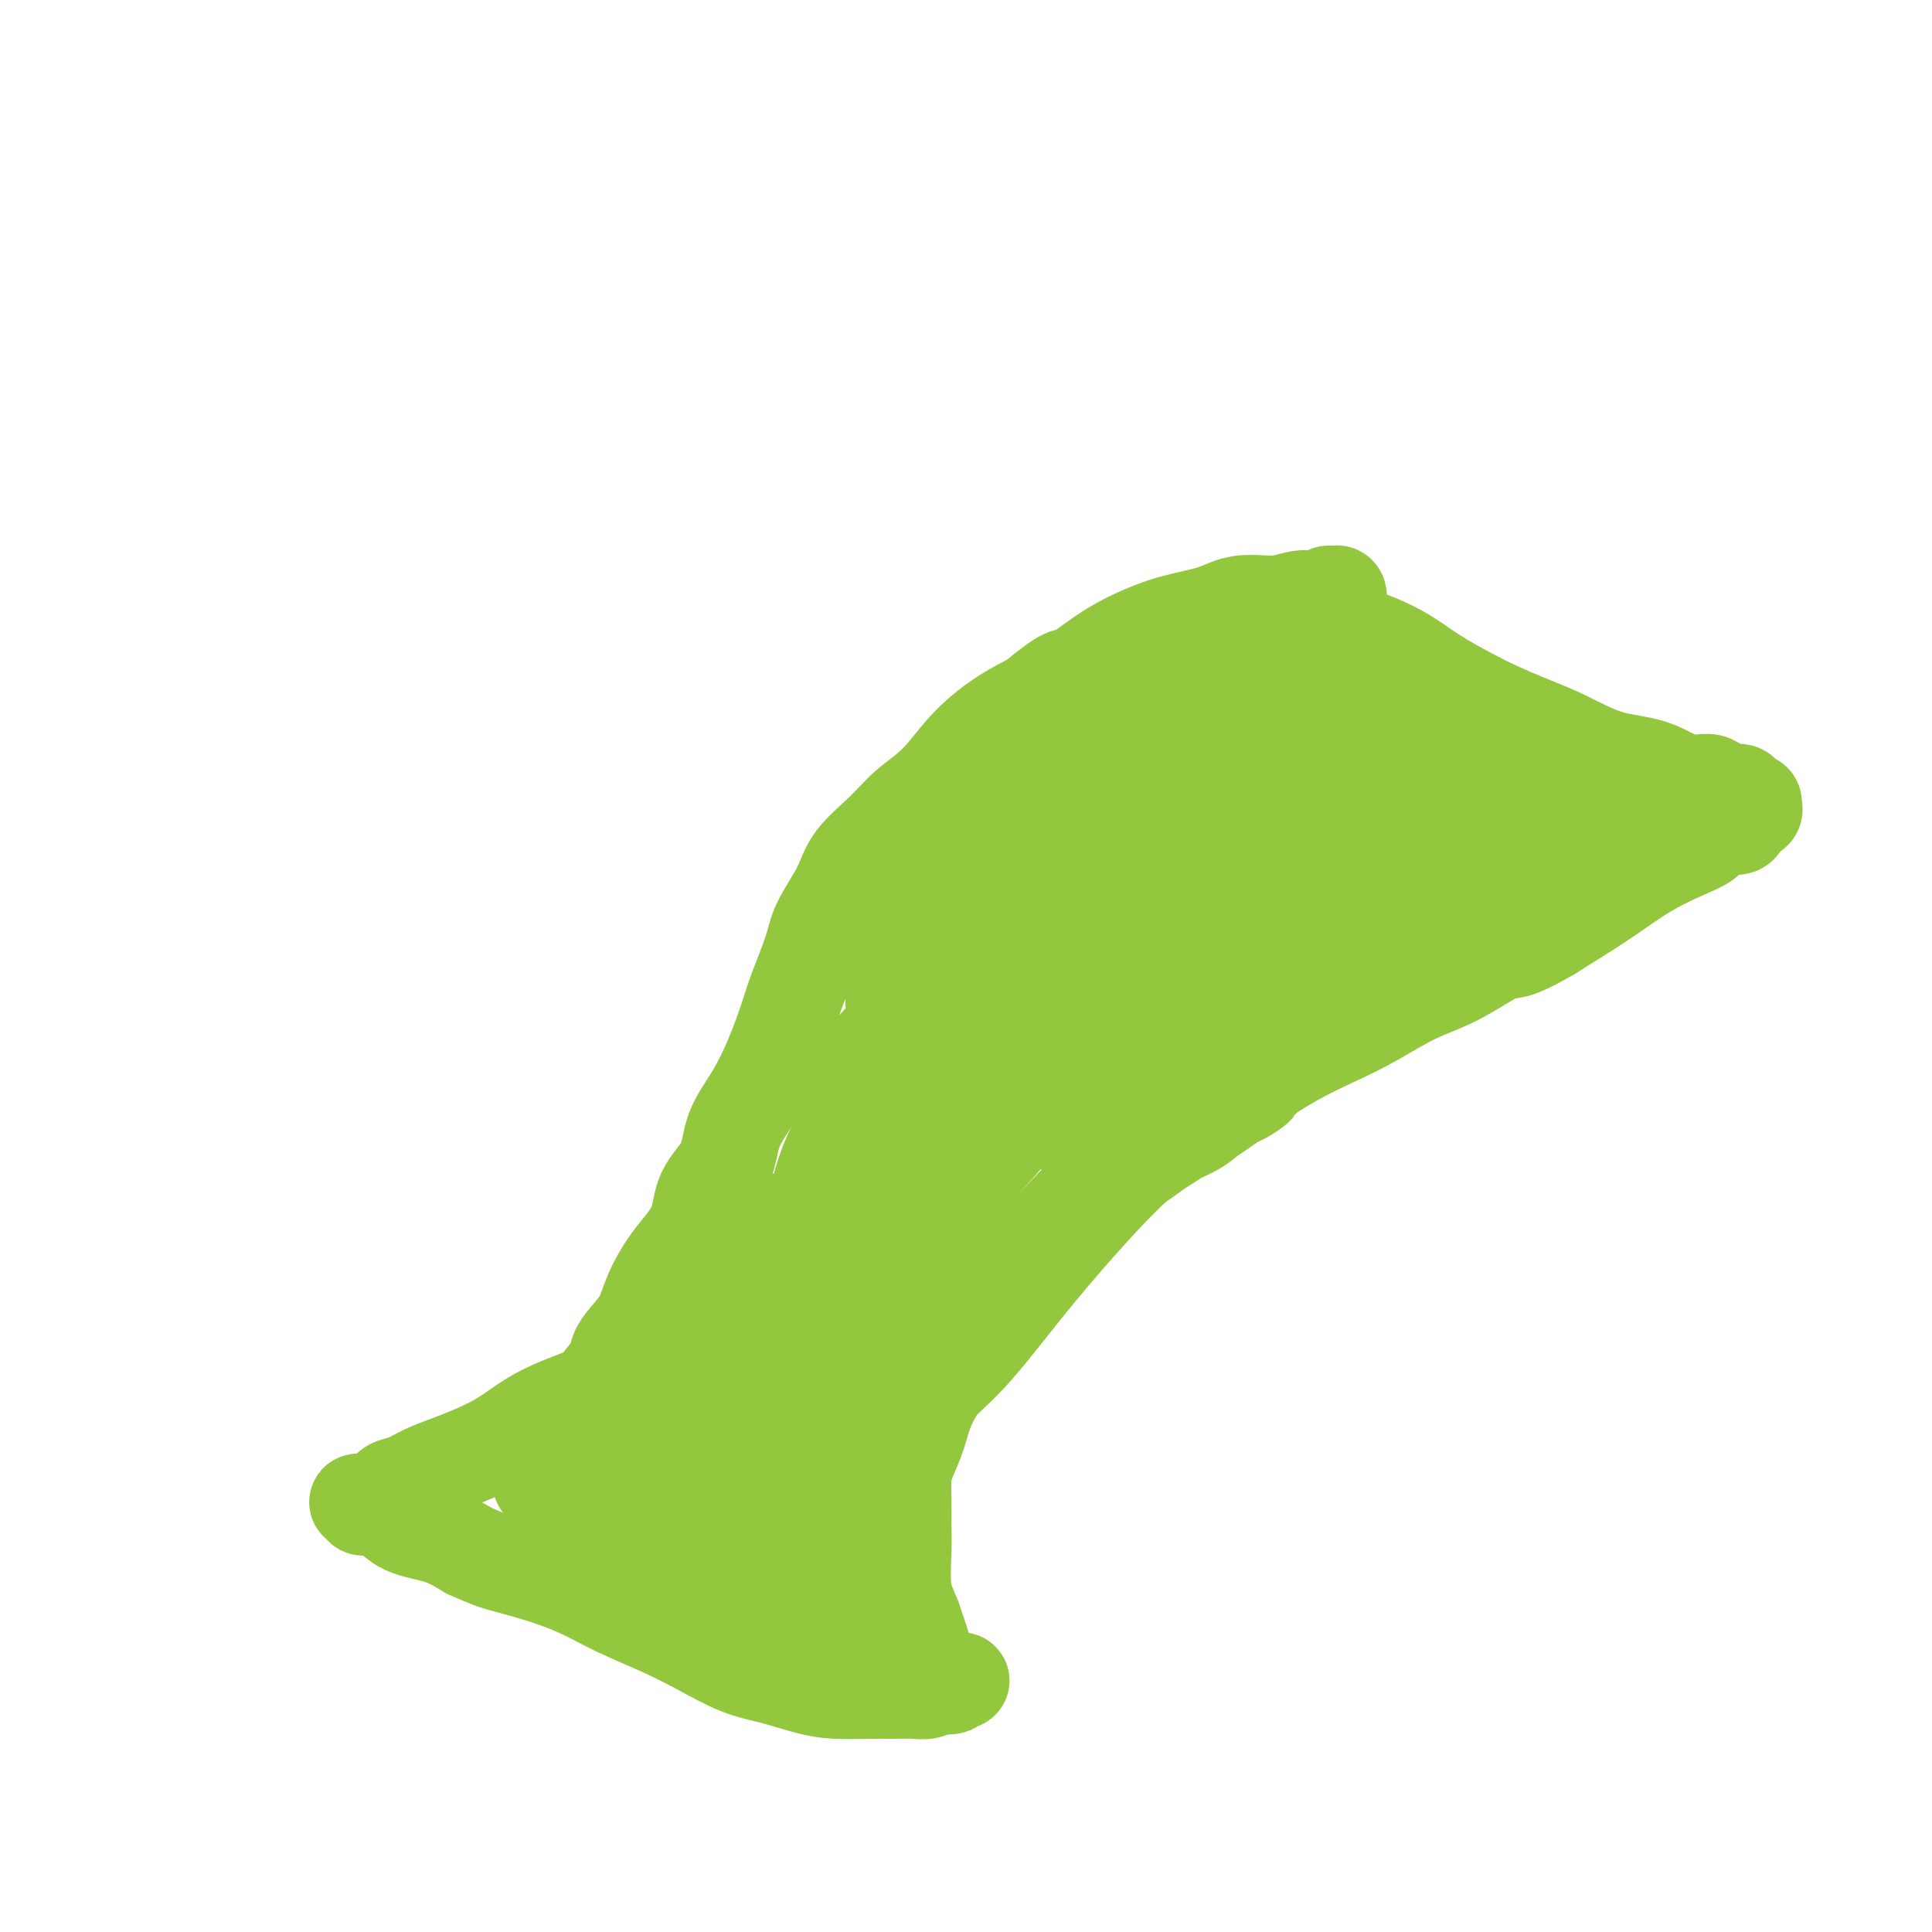 <svg viewBox='0 0 400 400' version='1.1' xmlns='http://www.w3.org/2000/svg' xmlns:xlink='http://www.w3.org/1999/xlink'><g fill='none' stroke='#93C83E' stroke-width='20' stroke-linecap='round' stroke-linejoin='round'><path d='M112,307c0.019,-1.210 0.038,-2.420 1,-4c0.962,-1.580 2.867,-3.528 4,-5c1.133,-1.472 1.493,-2.466 2,-3c0.507,-0.534 1.160,-0.606 2,-2c0.840,-1.394 1.867,-4.108 3,-6c1.133,-1.892 2.371,-2.961 3,-4c0.629,-1.039 0.648,-2.047 1,-3c0.352,-0.953 1.037,-1.852 2,-3c0.963,-1.148 2.206,-2.546 3,-4c0.794,-1.454 1.141,-2.963 2,-5c0.859,-2.037 2.231,-4.602 4,-7c1.769,-2.398 3.936,-4.631 5,-7c1.064,-2.369 1.026,-4.875 2,-7c0.974,-2.125 2.961,-3.870 4,-6c1.039,-2.130 1.131,-4.646 2,-7c0.869,-2.354 2.516,-4.548 4,-7c1.484,-2.452 2.804,-5.164 4,-8c1.196,-2.836 2.267,-5.797 3,-8c0.733,-2.203 1.127,-3.648 2,-6c0.873,-2.352 2.225,-5.612 3,-8c0.775,-2.388 0.974,-3.905 2,-6c1.026,-2.095 2.878,-4.767 4,-7c1.122,-2.233 1.515,-4.027 3,-6c1.485,-1.973 4.061,-4.124 6,-6c1.939,-1.876 3.241,-3.478 5,-5c1.759,-1.522 3.977,-2.965 6,-5c2.023,-2.035 3.852,-4.663 6,-7c2.148,-2.337 4.614,-4.382 7,-6c2.386,-1.618 4.693,-2.809 7,-4'/><path d='M214,145c7.259,-6.049 6.905,-4.670 8,-5c1.095,-0.330 3.637,-2.369 6,-4c2.363,-1.631 4.547,-2.853 7,-4c2.453,-1.147 5.177,-2.220 8,-3c2.823,-0.780 5.747,-1.267 8,-2c2.253,-0.733 3.836,-1.713 6,-2c2.164,-0.287 4.908,0.119 7,0c2.092,-0.119 3.531,-0.763 5,-1c1.469,-0.237 2.969,-0.067 4,0c1.031,0.067 1.594,0.032 2,0c0.406,-0.032 0.655,-0.062 1,0c0.345,0.062 0.786,0.216 1,0c0.214,-0.216 0.201,-0.801 0,-1c-0.201,-0.199 -0.590,-0.012 -1,0c-0.410,0.012 -0.842,-0.151 -1,0c-0.158,0.151 -0.042,0.615 0,1c0.042,0.385 0.011,0.691 0,1c-0.011,0.309 -0.003,0.622 0,1c0.003,0.378 0.001,0.822 0,1c-0.001,0.178 -0.000,0.089 0,0'/><path d='M275,127c0.177,0.819 1.118,1.366 2,2c0.882,0.634 1.704,1.356 3,2c1.296,0.644 3.064,1.211 5,2c1.936,0.789 4.039,1.800 6,3c1.961,1.200 3.781,2.588 6,4c2.219,1.412 4.838,2.847 7,4c2.162,1.153 3.868,2.022 6,3c2.132,0.978 4.691,2.064 7,3c2.309,0.936 4.369,1.723 7,3c2.631,1.277 5.834,3.043 9,4c3.166,0.957 6.295,1.103 9,2c2.705,0.897 4.987,2.544 7,3c2.013,0.456 3.758,-0.280 5,0c1.242,0.280 1.983,1.577 3,2c1.017,0.423 2.311,-0.026 3,0c0.689,0.026 0.773,0.528 1,1c0.227,0.472 0.599,0.914 1,1c0.401,0.086 0.832,-0.186 1,0c0.168,0.186 0.072,0.828 0,1c-0.072,0.172 -0.120,-0.126 0,0c0.120,0.126 0.408,0.677 0,1c-0.408,0.323 -1.512,0.419 -2,1c-0.488,0.581 -0.360,1.649 -1,2c-0.640,0.351 -2.047,-0.015 -3,0c-0.953,0.015 -1.450,0.410 -2,1c-0.550,0.590 -1.153,1.376 -2,2c-0.847,0.624 -1.938,1.085 -4,2c-2.062,0.915 -5.094,2.285 -8,4c-2.906,1.715 -5.688,3.776 -9,6c-3.312,2.224 -7.156,4.612 -11,7'/><path d='M321,193c-8.176,4.826 -8.116,3.393 -10,4c-1.884,0.607 -5.712,3.256 -9,5c-3.288,1.744 -6.037,2.584 -9,4c-2.963,1.416 -6.140,3.409 -9,5c-2.860,1.591 -5.403,2.781 -8,4c-2.597,1.219 -5.249,2.469 -8,4c-2.751,1.531 -5.601,3.345 -8,5c-2.399,1.655 -4.346,3.152 -7,5c-2.654,1.848 -6.014,4.048 -9,6c-2.986,1.952 -5.599,3.655 -8,5c-2.401,1.345 -4.591,2.332 -7,4c-2.409,1.668 -5.037,4.017 -7,6c-1.963,1.983 -3.263,3.602 -5,5c-1.737,1.398 -3.913,2.576 -6,4c-2.087,1.424 -4.085,3.093 -6,5c-1.915,1.907 -3.748,4.051 -6,6c-2.252,1.949 -4.925,3.703 -7,6c-2.075,2.297 -3.553,5.136 -5,7c-1.447,1.864 -2.863,2.753 -4,4c-1.137,1.247 -1.995,2.851 -3,4c-1.005,1.149 -2.156,1.843 -3,3c-0.844,1.157 -1.381,2.777 -2,4c-0.619,1.223 -1.322,2.050 -2,3c-0.678,0.950 -1.333,2.025 -2,3c-0.667,0.975 -1.347,1.851 -2,3c-0.653,1.149 -1.279,2.573 -2,4c-0.721,1.427 -1.539,2.858 -2,4c-0.461,1.142 -0.567,1.997 -1,3c-0.433,1.003 -1.194,2.155 -2,3c-0.806,0.845 -1.659,1.384 -2,2c-0.341,0.616 -0.171,1.308 0,2'/><path d='M160,325c-3.035,5.124 -2.123,2.434 -2,2c0.123,-0.434 -0.545,1.386 -1,2c-0.455,0.614 -0.699,0.021 -1,0c-0.301,-0.021 -0.659,0.530 -1,1c-0.341,0.470 -0.665,0.858 -1,1c-0.335,0.142 -0.680,0.038 -1,0c-0.320,-0.038 -0.614,-0.009 -1,0c-0.386,0.009 -0.863,-0.000 -1,0c-0.137,0.000 0.066,0.010 0,0c-0.066,-0.010 -0.402,-0.040 -1,0c-0.598,0.040 -1.459,0.152 -2,0c-0.541,-0.152 -0.763,-0.566 -1,-1c-0.237,-0.434 -0.489,-0.886 -1,-1c-0.511,-0.114 -1.279,0.110 -2,0c-0.721,-0.110 -1.393,-0.555 -2,-1c-0.607,-0.445 -1.149,-0.892 -2,-1c-0.851,-0.108 -2.011,0.123 -3,0c-0.989,-0.123 -1.806,-0.599 -3,-1c-1.194,-0.401 -2.765,-0.726 -4,-1c-1.235,-0.274 -2.135,-0.496 -3,-1c-0.865,-0.504 -1.696,-1.291 -3,-2c-1.304,-0.709 -3.081,-1.341 -4,-2c-0.919,-0.659 -0.979,-1.345 -1,-2c-0.021,-0.655 -0.001,-1.277 0,-2c0.001,-0.723 -0.016,-1.546 0,-2c0.016,-0.454 0.065,-0.538 0,-2c-0.065,-1.462 -0.244,-4.301 1,-7c1.244,-2.699 3.911,-5.260 7,-9c3.089,-3.740 6.601,-8.661 10,-13c3.399,-4.339 6.685,-8.097 10,-12c3.315,-3.903 6.657,-7.952 10,-12'/><path d='M157,259c7.491,-8.581 7.719,-7.032 9,-7c1.281,0.032 3.615,-1.451 5,-2c1.385,-0.549 1.820,-0.164 2,0c0.180,0.164 0.106,0.106 0,1c-0.106,0.894 -0.245,2.741 0,4c0.245,1.259 0.873,1.930 0,4c-0.873,2.070 -3.246,5.539 -5,9c-1.754,3.461 -2.889,6.916 -5,11c-2.111,4.084 -5.196,8.798 -8,13c-2.804,4.202 -5.325,7.892 -7,10c-1.675,2.108 -2.503,2.634 -3,2c-0.497,-0.634 -0.662,-2.427 1,-6c1.662,-3.573 5.150,-8.926 8,-14c2.850,-5.074 5.063,-9.870 8,-15c2.937,-5.130 6.597,-10.593 10,-15c3.403,-4.407 6.547,-7.756 9,-10c2.453,-2.244 4.214,-3.381 5,-3c0.786,0.381 0.596,2.279 0,5c-0.596,2.721 -1.598,6.263 -4,12c-2.402,5.737 -6.206,13.667 -10,21c-3.794,7.333 -7.580,14.068 -12,21c-4.420,6.932 -9.475,14.060 -13,18c-3.525,3.940 -5.522,4.691 -7,5c-1.478,0.309 -2.439,0.175 -3,0c-0.561,-0.175 -0.722,-0.392 -1,-3c-0.278,-2.608 -0.672,-7.606 0,-13c0.672,-5.394 2.412,-11.183 5,-17c2.588,-5.817 6.025,-11.662 10,-17c3.975,-5.338 8.487,-10.169 13,-15'/><path d='M164,258c5.986,-7.302 9.451,-9.556 13,-12c3.549,-2.444 7.182,-5.079 10,-6c2.818,-0.921 4.821,-0.130 6,0c1.179,0.130 1.535,-0.401 2,1c0.465,1.401 1.041,4.735 0,8c-1.041,3.265 -3.699,6.461 -7,11c-3.301,4.539 -7.246,10.422 -11,16c-3.754,5.578 -7.318,10.853 -11,15c-3.682,4.147 -7.481,7.167 -10,9c-2.519,1.833 -3.758,2.480 -5,3c-1.242,0.520 -2.486,0.913 -3,0c-0.514,-0.913 -0.298,-3.132 0,-7c0.298,-3.868 0.679,-9.383 3,-16c2.321,-6.617 6.584,-14.335 11,-21c4.416,-6.665 8.986,-12.279 14,-18c5.014,-5.721 10.474,-11.551 16,-17c5.526,-5.449 11.120,-10.518 16,-15c4.880,-4.482 9.046,-8.377 13,-11c3.954,-2.623 7.696,-3.975 10,-5c2.304,-1.025 3.169,-1.723 4,-1c0.831,0.723 1.628,2.868 0,7c-1.628,4.132 -5.679,10.253 -10,16c-4.321,5.747 -8.910,11.121 -14,17c-5.090,5.879 -10.681,12.262 -16,17c-5.319,4.738 -10.364,7.831 -14,10c-3.636,2.169 -5.861,3.413 -8,4c-2.139,0.587 -4.192,0.518 -5,0c-0.808,-0.518 -0.371,-1.486 0,-5c0.371,-3.514 0.678,-9.576 3,-16c2.322,-6.424 6.661,-13.212 11,-20'/><path d='M182,222c4.707,-6.936 10.976,-14.275 17,-21c6.024,-6.725 11.805,-12.837 18,-18c6.195,-5.163 12.805,-9.377 18,-13c5.195,-3.623 8.975,-6.655 12,-8c3.025,-1.345 5.293,-1.003 6,-1c0.707,0.003 -0.148,-0.332 0,0c0.148,0.332 1.299,1.332 0,4c-1.299,2.668 -5.048,7.006 -9,12c-3.952,4.994 -8.107,10.645 -13,16c-4.893,5.355 -10.523,10.415 -16,15c-5.477,4.585 -10.800,8.696 -15,12c-4.200,3.304 -7.276,5.802 -10,7c-2.724,1.198 -5.095,1.097 -6,1c-0.905,-0.097 -0.344,-0.190 0,-3c0.344,-2.810 0.472,-8.337 2,-14c1.528,-5.663 4.458,-11.461 9,-18c4.542,-6.539 10.697,-13.818 17,-20c6.303,-6.182 12.754,-11.267 19,-16c6.246,-4.733 12.288,-9.112 18,-12c5.712,-2.888 11.096,-4.284 15,-5c3.904,-0.716 6.329,-0.753 8,0c1.671,0.753 2.587,2.297 3,5c0.413,2.703 0.322,6.565 -2,11c-2.322,4.435 -6.875,9.441 -12,15c-5.125,5.559 -10.824,11.669 -17,17c-6.176,5.331 -12.831,9.882 -19,14c-6.169,4.118 -11.852,7.802 -16,9c-4.148,1.198 -6.761,-0.091 -9,0c-2.239,0.091 -4.103,1.563 -5,0c-0.897,-1.563 -0.828,-6.161 0,-11c0.828,-4.839 2.414,-9.920 4,-15'/><path d='M199,185c2.965,-6.825 8.379,-10.887 14,-16c5.621,-5.113 11.450,-11.278 18,-16c6.550,-4.722 13.822,-8.001 20,-11c6.178,-2.999 11.262,-5.717 16,-7c4.738,-1.283 9.129,-1.131 12,-1c2.871,0.131 4.221,0.241 5,2c0.779,1.759 0.987,5.169 0,9c-0.987,3.831 -3.170,8.084 -7,13c-3.830,4.916 -9.307,10.495 -15,16c-5.693,5.505 -11.602,10.937 -18,15c-6.398,4.063 -13.286,6.757 -19,9c-5.714,2.243 -10.255,4.035 -14,5c-3.745,0.965 -6.695,1.102 -9,1c-2.305,-0.102 -3.965,-0.443 -5,-2c-1.035,-1.557 -1.444,-4.330 -1,-7c0.444,-2.670 1.743,-5.238 5,-9c3.257,-3.762 8.474,-8.720 14,-13c5.526,-4.280 11.361,-7.882 18,-12c6.639,-4.118 14.083,-8.750 21,-12c6.917,-3.250 13.307,-5.116 18,-6c4.693,-0.884 7.688,-0.786 10,-1c2.312,-0.214 3.939,-0.740 5,0c1.061,0.740 1.555,2.746 1,6c-0.555,3.254 -2.157,7.756 -6,13c-3.843,5.244 -9.925,11.229 -16,17c-6.075,5.771 -12.143,11.326 -19,17c-6.857,5.674 -14.503,11.465 -21,16c-6.497,4.535 -11.845,7.813 -16,10c-4.155,2.187 -7.119,3.281 -9,4c-1.881,0.719 -2.680,1.063 -3,0c-0.320,-1.063 -0.160,-3.531 0,-6'/><path d='M198,219c1.121,-3.010 3.924,-7.535 8,-12c4.076,-4.465 9.425,-8.870 16,-14c6.575,-5.130 14.376,-10.984 23,-16c8.624,-5.016 18.073,-9.195 26,-13c7.927,-3.805 14.334,-7.236 20,-9c5.666,-1.764 10.592,-1.862 14,-2c3.408,-0.138 5.300,-0.317 6,0c0.700,0.317 0.209,1.130 0,3c-0.209,1.870 -0.137,4.796 -3,9c-2.863,4.204 -8.661,9.684 -15,15c-6.339,5.316 -13.218,10.467 -21,16c-7.782,5.533 -16.467,11.448 -24,17c-7.533,5.552 -13.913,10.742 -19,14c-5.087,3.258 -8.880,4.585 -11,5c-2.120,0.415 -2.566,-0.081 -3,0c-0.434,0.081 -0.855,0.739 0,-1c0.855,-1.739 2.986,-5.874 7,-10c4.014,-4.126 9.912,-8.241 16,-13c6.088,-4.759 12.366,-10.161 20,-15c7.634,-4.839 16.625,-9.116 24,-13c7.375,-3.884 13.135,-7.375 18,-10c4.865,-2.625 8.834,-4.385 11,-5c2.166,-0.615 2.528,-0.085 3,0c0.472,0.085 1.055,-0.276 0,1c-1.055,1.276 -3.748,4.190 -8,8c-4.252,3.810 -10.064,8.516 -16,13c-5.936,4.484 -11.997,8.746 -18,13c-6.003,4.254 -11.949,8.501 -17,11c-5.051,2.499 -9.206,3.250 -12,4c-2.794,0.750 -4.227,1.500 -4,1c0.227,-0.500 2.113,-2.250 4,-4'/><path d='M243,212c2.983,-2.329 8.439,-6.152 14,-10c5.561,-3.848 11.227,-7.722 18,-12c6.773,-4.278 14.653,-8.960 22,-13c7.347,-4.040 14.160,-7.438 20,-10c5.840,-2.562 10.708,-4.289 14,-5c3.292,-0.711 5.010,-0.405 6,0c0.990,0.405 1.253,0.909 0,2c-1.253,1.091 -4.023,2.767 -8,5c-3.977,2.233 -9.160,5.021 -14,8c-4.840,2.979 -9.337,6.148 -14,9c-4.663,2.852 -9.493,5.386 -13,7c-3.507,1.614 -5.692,2.309 -7,3c-1.308,0.691 -1.741,1.380 -1,1c0.741,-0.380 2.654,-1.828 6,-4c3.346,-2.172 8.126,-5.068 13,-8c4.874,-2.932 9.843,-5.900 15,-9c5.157,-3.100 10.502,-6.330 14,-8c3.498,-1.670 5.149,-1.778 6,-2c0.851,-0.222 0.900,-0.556 1,-1c0.100,-0.444 0.250,-0.998 -2,0c-2.250,0.998 -6.899,3.547 -12,6c-5.101,2.453 -10.655,4.808 -17,8c-6.345,3.192 -13.482,7.220 -20,10c-6.518,2.780 -12.416,4.314 -18,6c-5.584,1.686 -10.855,3.526 -15,5c-4.145,1.474 -7.163,2.583 -10,3c-2.837,0.417 -5.492,0.143 -7,0c-1.508,-0.143 -1.867,-0.154 -3,0c-1.133,0.154 -3.038,0.473 -4,0c-0.962,-0.473 -0.981,-1.736 -1,-3'/><path d='M226,200c-0.150,-1.289 -0.027,-3.012 0,-5c0.027,-1.988 -0.044,-4.242 0,-6c0.044,-1.758 0.202,-3.022 1,-4c0.798,-0.978 2.237,-1.671 3,-2c0.763,-0.329 0.849,-0.295 1,0c0.151,0.295 0.368,0.850 -1,2c-1.368,1.150 -4.322,2.896 -7,5c-2.678,2.104 -5.082,4.565 -8,7c-2.918,2.435 -6.351,4.844 -10,7c-3.649,2.156 -7.514,4.059 -10,5c-2.486,0.941 -3.593,0.921 -5,1c-1.407,0.079 -3.115,0.256 -4,0c-0.885,-0.256 -0.947,-0.946 -1,-3c-0.053,-2.054 -0.098,-5.472 0,-9c0.098,-3.528 0.339,-7.165 2,-11c1.661,-3.835 4.742,-7.866 8,-11c3.258,-3.134 6.694,-5.369 9,-7c2.306,-1.631 3.483,-2.657 5,-3c1.517,-0.343 3.374,-0.002 4,0c0.626,0.002 0.022,-0.335 0,1c-0.022,1.335 0.537,4.340 0,7c-0.537,2.660 -2.169,4.974 -4,8c-1.831,3.026 -3.859,6.763 -7,11c-3.141,4.237 -7.394,8.973 -11,13c-3.606,4.027 -6.566,7.344 -9,10c-2.434,2.656 -4.343,4.650 -6,6c-1.657,1.350 -3.061,2.056 -2,1c1.061,-1.056 4.589,-3.873 6,-5c1.411,-1.127 0.706,-0.563 0,0'/><path d='M130,288c-2.309,-0.070 -4.619,-0.139 -6,0c-1.381,0.139 -1.835,0.488 -3,1c-1.165,0.512 -3.041,1.187 -5,2c-1.959,0.813 -4.001,1.765 -6,3c-1.999,1.235 -3.956,2.755 -6,4c-2.044,1.245 -4.176,2.216 -6,3c-1.824,0.784 -3.341,1.379 -5,2c-1.659,0.621 -3.460,1.266 -5,2c-1.540,0.734 -2.818,1.556 -4,2c-1.182,0.444 -2.269,0.512 -3,1c-0.731,0.488 -1.106,1.398 -2,2c-0.894,0.602 -2.308,0.897 -3,1c-0.692,0.103 -0.664,0.013 -1,0c-0.336,-0.013 -1.038,0.050 -1,0c0.038,-0.050 0.814,-0.214 1,0c0.186,0.214 -0.220,0.805 0,1c0.220,0.195 1.064,-0.006 2,0c0.936,0.006 1.962,0.218 3,1c1.038,0.782 2.087,2.134 4,3c1.913,0.866 4.689,1.248 7,2c2.311,0.752 4.155,1.876 6,3'/><path d='M97,321c4.740,2.140 6.089,2.491 8,3c1.911,0.509 4.385,1.177 7,2c2.615,0.823 5.373,1.799 8,3c2.627,1.201 5.123,2.625 8,4c2.877,1.375 6.134,2.701 9,4c2.866,1.299 5.341,2.572 8,4c2.659,1.428 5.501,3.009 8,4c2.499,0.991 4.653,1.390 7,2c2.347,0.610 4.886,1.431 7,2c2.114,0.569 3.801,0.885 6,1c2.199,0.115 4.908,0.027 7,0c2.092,-0.027 3.568,0.007 5,0c1.432,-0.007 2.821,-0.053 4,0c1.179,0.053 2.146,0.207 3,0c0.854,-0.207 1.593,-0.774 2,-1c0.407,-0.226 0.482,-0.112 1,0c0.518,0.112 1.481,0.223 2,0c0.519,-0.223 0.596,-0.780 1,-1c0.404,-0.220 1.135,-0.103 1,0c-0.135,0.103 -1.135,0.193 -2,0c-0.865,-0.193 -1.597,-0.668 -2,-1c-0.403,-0.332 -0.479,-0.522 -1,-1c-0.521,-0.478 -1.486,-1.244 -2,-2c-0.514,-0.756 -0.575,-1.502 -1,-3c-0.425,-1.498 -1.212,-3.749 -2,-6'/><path d='M189,335c-0.917,-2.330 -1.710,-3.656 -2,-6c-0.290,-2.344 -0.076,-5.707 0,-8c0.076,-2.293 0.012,-3.514 0,-5c-0.012,-1.486 0.026,-3.235 0,-5c-0.026,-1.765 -0.115,-3.547 0,-5c0.115,-1.453 0.433,-2.578 1,-4c0.567,-1.422 1.381,-3.143 2,-5c0.619,-1.857 1.041,-3.851 2,-6c0.959,-2.149 2.453,-4.454 4,-7c1.547,-2.546 3.148,-5.332 5,-8c1.852,-2.668 3.957,-5.220 6,-8c2.043,-2.780 4.025,-5.790 6,-8c1.975,-2.210 3.944,-3.619 6,-6c2.056,-2.381 4.200,-5.734 7,-8c2.800,-2.266 6.258,-3.447 9,-5c2.742,-1.553 4.769,-3.479 7,-5c2.231,-1.521 4.666,-2.636 7,-4c2.334,-1.364 4.565,-2.978 6,-4c1.435,-1.022 2.072,-1.452 3,-2c0.928,-0.548 2.145,-1.215 2,-1c-0.145,0.215 -1.652,1.312 -3,2c-1.348,0.688 -2.536,0.966 -4,2c-1.464,1.034 -3.204,2.823 -5,4c-1.796,1.177 -3.649,1.742 -6,3c-2.351,1.258 -5.199,3.210 -10,8c-4.801,4.790 -11.555,12.418 -17,19c-5.445,6.582 -9.581,12.118 -13,16c-3.419,3.882 -6.120,6.109 -8,8c-1.880,1.891 -2.940,3.445 -4,5'/><path d='M190,292c-7.373,7.904 -4.806,3.664 -4,3c0.806,-0.664 -0.150,2.246 -1,4c-0.850,1.754 -1.593,2.351 -2,4c-0.407,1.649 -0.476,4.351 -1,7c-0.524,2.649 -1.501,5.245 -2,7c-0.499,1.755 -0.520,2.670 -1,3c-0.480,0.330 -1.420,0.074 -2,0c-0.580,-0.074 -0.800,0.032 -1,0c-0.200,-0.032 -0.379,-0.202 -1,0c-0.621,0.202 -1.683,0.775 -2,1c-0.317,0.225 0.111,0.101 0,0c-0.111,-0.101 -0.762,-0.181 -1,0c-0.238,0.181 -0.064,0.622 0,1c0.064,0.378 0.016,0.692 0,1c-0.016,0.308 -0.001,0.608 0,1c0.001,0.392 -0.014,0.876 0,1c0.014,0.124 0.055,-0.111 0,0c-0.055,0.111 -0.207,0.568 0,1c0.207,0.432 0.773,0.838 1,1c0.227,0.162 0.113,0.081 0,0'/><path d='M167,335c0.532,0.706 1.064,1.412 2,2c0.936,0.588 2.276,1.058 3,2c0.724,0.942 0.833,2.356 1,3c0.167,0.644 0.391,0.520 1,1c0.609,0.480 1.603,1.566 2,2c0.397,0.434 0.199,0.217 0,0'/></g>
</svg>